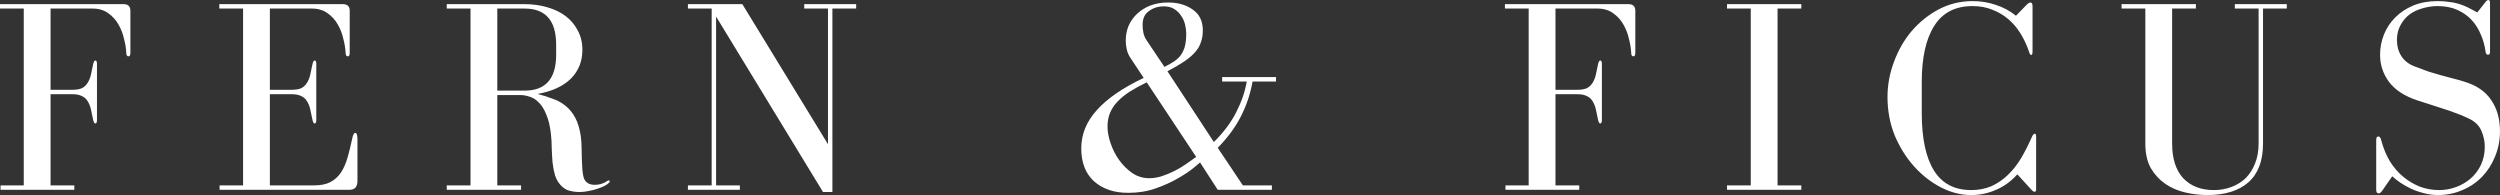 <svg width="70319" height="5487" viewBox="0 0 70319 5487" fill="none" xmlns="http://www.w3.org/2000/svg">
<rect x="0" y="0" width="70319" height="5487" fill="#333333" stroke="none"/>
<path d="M69992 0C70023.1 0 70038.6 25.903 70038.6 77.708V1460.91C70038.6 1512.72 70020.5 1538.62 69984.2 1538.62C69942.8 1538.62 69919.5 1512.72 69914.3 1460.91C69893.6 1295.14 69849.5 1134.54 69782.2 979.123C69720 823.707 69634.5 686.422 69525.8 567.27C69417 448.117 69282.3 352.278 69121.7 279.75C68961.1 207.222 68774.6 170.958 68562.2 170.958C68422.3 170.958 68282.4 191.681 68142.5 233.125C68007.9 269.389 67886.1 326.375 67777.3 404.083C67673.7 481.791 67588.2 582.812 67520.9 707.145C67453.5 826.297 67419.9 966.172 67419.9 1126.77C67419.9 1297.73 67461.3 1447.96 67544.2 1577.48C67627.1 1706.99 67748.8 1802.83 67909.4 1865C68054.5 1921.98 68186.6 1971.2 68305.7 2012.64C68424.9 2048.91 68538.9 2082.58 68647.6 2113.66C68756.4 2144.75 68862.6 2173.24 68966.2 2199.14C69069.9 2225.04 69181.2 2256.13 69300.4 2292.39C69652.7 2396 69909.1 2569.55 70069.7 2813.04C70235.5 3051.34 70318.4 3344.04 70318.4 3691.14C70318.4 3944.99 70271.7 4183.29 70178.5 4406.05C70090.4 4623.64 69968.7 4812.73 69813.3 4973.32C69657.9 5133.92 69473.9 5258.25 69261.5 5346.32C69049.1 5439.57 68818.6 5486.2 68569.9 5486.2C68435.2 5486.2 68303.1 5468.07 68173.6 5431.8C68049.3 5400.72 67930.1 5359.27 67816.2 5307.47C67707.4 5255.66 67606.4 5198.68 67513.1 5136.51C67425 5074.34 67349.9 5014.77 67287.8 4957.78L67008 5361.87C66971.7 5413.67 66938.1 5439.57 66907 5439.57C66860.4 5439.57 66837 5405.9 66837 5338.55V3947.58C66837 3875.05 66855.2 3838.78 66891.4 3838.78C66932.9 3838.78 66961.4 3872.46 66976.9 3939.8C67033.9 4157.39 67114.2 4354.25 67217.8 4530.39C67326.6 4706.53 67453.5 4854.17 67598.6 4973.32C67743.6 5092.48 67901.7 5185.73 68072.6 5253.07C68243.6 5315.24 68422.3 5346.32 68608.8 5346.32C68769.4 5346.32 68927.4 5317.83 69082.8 5260.84C69238.2 5203.86 69375.5 5123.56 69494.7 5019.95C69613.8 4916.34 69709.7 4789.41 69782.2 4639.18C69854.7 4483.76 69891 4312.8 69891 4126.3C69891 3976.07 69859.9 3828.42 69797.7 3683.37C69735.6 3533.13 69616.4 3416.57 69440.3 3333.68C69300.4 3266.33 69176.1 3214.53 69067.3 3178.26C68963.7 3136.82 68860 3100.56 68756.4 3069.47C68652.8 3033.21 68541.4 2996.95 68422.3 2960.68C68303.1 2924.42 68158.1 2877.79 67987.1 2820.81C67629.7 2701.66 67365.5 2528.11 67194.5 2300.16C67028.7 2072.22 66945.8 1820.96 66945.8 1546.39C66945.8 1344.35 66982.1 1152.67 67054.6 971.353C67127.2 790.034 67233.4 629.436 67373.2 489.562C67513.1 349.687 67681.5 238.305 67878.3 155.416C68080.4 72.528 68308.3 31.083 68562.2 31.083C68686.5 31.083 68795.3 38.855 68888.5 54.397C68987 64.757 69077.6 82.888 69160.5 108.791C69248.6 134.694 69334.1 168.368 69417 209.812C69499.8 251.257 69587.9 297.882 69681.2 349.688L69906.5 62.167C69937.6 20.723 69966.1 0 69992 0ZM55484.1 31.082C55717.2 31.082 55937.4 67.345 56144.6 139.873C56351.8 207.22 56538.3 308.242 56704.1 442.936L57007.2 132.103C57048.6 90.658 57082.3 69.936 57108.2 69.936C57128.9 69.936 57144.4 77.707 57154.8 93.249C57165.2 108.791 57170.3 139.873 57170.3 186.498V1453.14C57170.3 1515.31 57157.4 1546.39 57131.5 1546.39C57110.8 1546.39 57092.6 1520.49 57077.1 1468.68C57014.9 1282.18 56934.6 1108.64 56836.2 948.039C56737.8 787.442 56621.2 650.158 56486.5 536.186C56351.8 422.213 56201.6 334.144 56035.8 271.978C55870 204.63 55686.1 170.957 55484.1 170.957C54997.1 170.957 54637.1 357.456 54403.9 730.455C54170.8 1098.27 54054.2 1624.1 54054.2 2307.93V3178.26C54054.2 3888 54168.2 4426.77 54396.2 4794.59C54624.1 5162.41 54973.8 5346.32 55445.2 5346.32C55652.4 5346.32 55841.5 5310.06 56012.5 5237.53C56183.4 5159.82 56338.9 5053.62 56478.7 4918.93C56618.6 4784.23 56742.9 4626.23 56851.7 4444.91C56960.5 4258.41 57061.5 4058.96 57154.8 3846.55C57180.7 3789.57 57206.6 3761.08 57232.5 3761.08C57258.4 3761.08 57271.4 3786.98 57271.4 3838.78V5338.55C57271.4 5374.82 57255.8 5392.95 57224.7 5392.95C57204 5392.95 57180.7 5380 57154.8 5354.09L56742.9 4903.39C56566.8 5100.25 56367.4 5245.3 56144.6 5338.55C55921.8 5436.98 55688.7 5486.2 55445.2 5486.2C55155.1 5486.2 54870.2 5413.67 54590.4 5268.61C54310.7 5123.56 54059.4 4926.7 53836.7 4678.03C53613.9 4429.37 53432.6 4139.26 53292.7 3807.7C53158 3470.96 53090.7 3110.92 53090.7 2727.56C53090.7 2396 53150.2 2069.63 53269.4 1748.43C53388.5 1422.06 53554.3 1131.95 53766.7 878.102C53984.3 624.255 54238.1 419.623 54528.3 264.206C54823.5 108.79 55142.2 31.082 55484.1 31.082ZM61765.1 240.892H61096.8V4040.82C61096.8 4460.45 61200.4 4784.23 61407.6 5012.17C61620 5234.94 61907.5 5346.32 62270.2 5346.32C62446.3 5346.32 62609.5 5317.83 62759.7 5260.84C62915.2 5203.85 63049.8 5120.97 63163.8 5012.17C63277.8 4898.2 63365.9 4760.92 63428 4600.32C63495.4 4434.54 63529.1 4248.04 63529.1 4040.82V240.892H62860.8V116.559H64321.7V240.892H63653.4V4040.82C63653.4 4522.61 63516.1 4885.25 63241.5 5128.74C62967 5367.04 62583.6 5486.19 62091.4 5486.19C61889.4 5486.19 61684.8 5462.88 61477.6 5416.26C61270.3 5369.63 61081.2 5289.33 60910.3 5175.36C60744.5 5061.39 60607.2 4913.74 60498.4 4732.42C60394.8 4545.93 60343 4315.39 60343 4040.82V240.892H59674.7V116.559H61765.1V240.892ZM32853.3 69.938C33133.1 69.938 33366.2 137.285 33552.7 271.979C33739.2 401.493 33832.4 595.763 33832.4 854.79C33832.4 979.123 33814.3 1090.51 33778 1188.94C33747 1287.37 33692.6 1380.62 33614.9 1468.68C33537.2 1556.75 33433.5 1644.82 33304 1732.89C33179.7 1815.78 33024.3 1906.44 32837.8 2004.87L34143.3 3994.2C34412.7 3729.99 34622.5 3450.24 34772.7 3154.95C34923 2859.66 35021.4 2572.14 35068 2292.39H34376.4V2168.06H35891.7V2292.39H35231.2C35174.2 2623.95 35068 2945.14 34912.6 3255.97C34757.2 3566.81 34537 3867.28 34252.1 4157.39L34959.2 5214.22H35775.1V5338.55H34252.1L33754.7 4569.24C33734 4584.78 33669.3 4639.18 33560.5 4732.43C33451.7 4820.5 33306.6 4916.34 33125.3 5019.95C32949.2 5123.56 32741.9 5216.81 32503.6 5299.7C32270.5 5382.59 32014.1 5424.03 31734.3 5424.03C31335.4 5424.03 31014.2 5315.24 30770.7 5097.66C30532.4 4880.07 30413.3 4571.83 30413.3 4172.93C30413.3 3779.21 30558.3 3421.75 30848.4 3100.56C31138.6 2774.18 31578.9 2471.12 32169.5 2191.37L31804.3 1639.64C31752.5 1567.12 31716.2 1486.82 31695.5 1398.75C31674.7 1310.68 31664.4 1225.2 31664.4 1142.31C31664.4 997.255 31690.3 859.971 31742.1 730.457C31799.1 600.944 31879.4 486.971 31983 388.541C32086.6 290.111 32210.9 212.402 32356 155.416C32506.2 98.43 32672 69.938 32853.3 69.938ZM14757.3 116.559C14980.1 116.559 15189.9 145.052 15386.8 202.038C15588.8 259.024 15762.4 341.913 15907.4 450.704C16052.5 559.495 16166.4 694.189 16249.3 854.786C16337.4 1015.38 16381.4 1196.7 16381.4 1398.74C16381.4 1725.12 16272.6 1997.1 16055.1 2214.68C15837.5 2427.08 15526.6 2569.55 15122.6 2642.08C15278 2683.52 15423 2730.14 15557.7 2781.95C15692.4 2828.57 15811.6 2895.92 15915.2 2983.99C16018.8 3066.88 16106.9 3175.67 16179.4 3310.37C16251.9 3445.06 16303.7 3616.02 16334.8 3823.24C16350.3 3926.85 16358.1 4035.64 16358.1 4149.61C16363.3 4263.59 16365.9 4374.97 16365.9 4483.76C16371.1 4592.55 16376.3 4693.57 16381.4 4786.82C16391.8 4880.07 16404.7 4952.6 16420.3 5004.4C16466.9 5133.92 16570.5 5198.67 16731.1 5198.67C16860.6 5198.67 16977.2 5162.41 17080.8 5089.88C17101.5 5079.52 17117.1 5074.34 17127.4 5074.34C17143 5074.34 17150.7 5082.11 17150.7 5097.65C17150.7 5113.19 17143 5128.74 17127.4 5144.28C17101.5 5170.18 17060.1 5198.67 17003.1 5229.76C16951.3 5255.66 16886.5 5281.56 16808.8 5307.47C16736.3 5333.37 16656 5354.09 16567.9 5369.63C16479.9 5390.35 16391.8 5400.72 16303.7 5400.72C16200.1 5400.72 16101.7 5387.76 16008.4 5361.86C15920.4 5335.96 15842.7 5286.74 15775.3 5214.22C15702.8 5136.51 15648.4 5043.26 15612.1 4934.47C15581 4825.68 15557.7 4706.52 15542.2 4577.01C15531.8 4447.5 15524.1 4312.8 15518.9 4172.93C15518.9 4033.05 15511.1 3895.77 15495.6 3761.07C15469.7 3538.31 15425.6 3356.99 15363.5 3217.12C15306.5 3072.06 15236.5 2960.68 15153.6 2882.97C15075.9 2800.08 14990.5 2745.69 14897.2 2719.78C14804 2688.7 14715.9 2673.16 14633 2673.16H13988V5214.22H14656.3V5338.55H12566V5214.22H13234.3V240.892H12566V116.559H14757.3ZM23289.1 4056.36V240.892H22620.9V116.559H24081.8V240.892H23413.5V5400.72H23149.3L20142 466.245V5214.22H20810.3V5338.55H19349.3V5214.22H20017.6V240.892H19349.3V116.559H20880.2L23289.1 4056.36ZM3473.56 116.559C3603.07 116.559 3667.83 178.725 3667.83 303.059V1484.22C3667.83 1551.57 3649.69 1585.24 3613.43 1585.24C3571.99 1585.24 3551.26 1548.98 3551.26 1476.45C3546.08 1362.48 3525.36 1235.56 3489.1 1095.68C3458.01 950.627 3406.21 815.933 3333.68 691.6C3261.15 562.086 3165.31 455.884 3046.16 372.995C2927.01 284.926 2779.36 240.892 2603.22 240.892H1422.06V2525.51H2035.96C2149.93 2525.51 2240.59 2509.97 2307.93 2478.89C2375.28 2442.62 2427.09 2393.41 2463.35 2331.24C2504.79 2269.08 2535.88 2193.96 2556.6 2105.89C2577.32 2017.82 2598.04 1919.39 2618.77 1810.6C2634.31 1738.07 2655.03 1701.81 2680.93 1701.81C2712.02 1701.81 2727.56 1732.89 2727.56 1795.06V3372.53C2727.56 3439.88 2712.02 3473.55 2680.93 3473.55C2655.03 3473.55 2634.31 3437.29 2618.77 3364.76C2598.04 3255.97 2577.32 3157.54 2556.6 3069.47C2535.88 2981.4 2504.79 2906.28 2463.35 2844.12C2427.09 2781.95 2375.28 2735.32 2307.93 2704.24C2240.59 2667.98 2149.93 2649.85 2035.96 2649.85H1422.06V5214.22H2090.35V5338.55H15.542V5214.22H668.29V240.892H0V116.559H3473.56ZM9642.43 116.559C9771.95 116.559 9836.71 178.725 9836.71 303.059V1484.22C9836.71 1551.57 9818.57 1585.24 9782.31 1585.24C9740.87 1585.24 9720.14 1548.98 9720.14 1476.45C9714.96 1362.48 9694.24 1235.56 9657.98 1095.68C9626.89 950.627 9575.09 815.933 9502.56 691.6C9430.03 562.086 9334.19 455.884 9215.04 372.995C9095.89 284.926 8948.24 240.892 8772.1 240.892H7590.94V2525.51H8204.83C8318.8 2525.51 8409.47 2509.97 8476.81 2478.89C8544.16 2442.62 8595.96 2393.41 8632.23 2331.24C8673.67 2269.08 8704.76 2193.96 8725.48 2105.89C8746.2 2017.82 8766.92 1919.39 8787.64 1810.6C8803.19 1738.07 8823.91 1701.81 8849.81 1701.81C8880.89 1701.81 8896.44 1732.89 8896.44 1795.06V3372.53C8896.44 3439.88 8880.89 3473.55 8849.81 3473.55C8823.91 3473.55 8803.19 3437.29 8787.64 3364.76C8766.92 3255.97 8746.2 3157.54 8725.48 3069.47C8704.76 2981.4 8673.67 2906.28 8632.23 2844.12C8595.96 2781.95 8544.16 2735.32 8476.81 2704.24C8409.47 2667.98 8318.8 2649.85 8204.83 2649.85H7590.94V5214.22H8842.04C9023.36 5214.22 9173.6 5183.13 9292.75 5120.97C9411.9 5058.8 9510.33 4970.73 9588.04 4856.76C9665.75 4737.61 9727.91 4597.73 9774.54 4437.13C9821.16 4276.54 9865.2 4097.81 9906.64 3900.95C9927.36 3792.16 9955.86 3737.76 9992.12 3737.76C10033.6 3737.76 10054.3 3799.93 10054.3 3924.26V5089.88C10054.3 5255.66 9979.17 5338.55 9828.93 5338.55H6176.65V5214.22H6837.17V240.892H6168.88V116.559H9642.43ZM45803.3 116.559C45932.8 116.559 45997.5 178.725 45997.5 303.059V1484.22C45997.5 1551.57 45979.4 1585.24 45943.1 1585.24C45901.7 1585.24 45881 1548.98 45881 1476.45C45875.8 1362.48 45855.1 1235.56 45818.8 1095.68C45787.7 950.627 45735.9 815.933 45663.4 691.6C45590.9 562.086 45495 455.884 45375.9 372.995C45256.7 284.926 45109.1 240.892 44932.9 240.892H43751.8V2525.51H44365.7C44479.6 2525.51 44570.3 2509.97 44637.6 2478.89C44705 2442.62 44756.8 2393.41 44793.1 2331.24C44834.5 2269.08 44865.6 2193.96 44886.3 2105.89C44907 2017.82 44927.8 1919.39 44948.5 1810.6C44964 1738.07 44984.7 1701.81 45010.6 1701.81C45041.7 1701.81 45057.3 1732.89 45057.3 1795.06V3372.53C45057.3 3439.88 45041.7 3473.55 45010.6 3473.55C44984.7 3473.55 44964 3437.29 44948.5 3364.76C44927.8 3255.97 44907 3157.54 44886.3 3069.47C44865.6 2981.4 44834.5 2906.28 44793.1 2844.12C44756.8 2781.95 44705 2735.32 44637.6 2704.24C44570.3 2667.98 44479.6 2649.85 44365.7 2649.85H43751.8V5214.22H44420.1V5338.55H42345.3V5214.22H42998V240.892H42329.7V116.559H45803.3ZM50666.6 240.892H49998.4V5214.22H50666.6V5338.55H48576.3V5214.22H49244.6V240.892H48576.3V116.559H50666.6V240.892ZM32255 2315.7C32073.6 2403.77 31913.1 2491.84 31773.2 2579.91C31638.5 2667.98 31524.5 2761.23 31431.3 2859.66C31338 2958.09 31268.1 3064.29 31221.4 3178.27C31174.8 3292.24 31151.5 3419.16 31151.5 3559.04C31151.5 3698.91 31180 3854.33 31237 4025.28C31294 4196.24 31374.3 4354.25 31477.9 4499.3C31581.5 4644.36 31703.2 4766.1 31843.1 4864.53C31988.2 4962.96 32148.8 5012.18 32324.9 5012.18C32438.9 5012.18 32555.4 4994.05 32674.6 4957.78C32798.9 4916.34 32918.1 4867.12 33032.1 4810.14C33146 4753.15 33254.8 4688.39 33358.4 4615.87C33462 4543.34 33557.9 4475.99 33645.9 4413.83L32255 2315.7ZM13988 2548.83H14757.3C15347.9 2548.83 15643.2 2212.09 15643.2 1538.62V1258.87C15643.2 580.218 15347.9 240.892 14757.3 240.892H13988V2548.83ZM32736.8 178.729C32576.2 178.729 32436.3 222.764 32317.1 310.833C32198 393.722 32138.4 523.235 32138.4 699.374C32138.4 771.902 32146.2 847.019 32161.7 924.728C32177.3 1002.44 32210.9 1077.55 32262.7 1150.08L32752.3 1880.54C32850.7 1833.91 32938.8 1784.7 33016.5 1732.89C33094.2 1681.09 33159 1621.51 33210.8 1554.16C33262.6 1481.64 33301.4 1398.75 33327.3 1305.5C33353.2 1207.07 33366.2 1087.91 33366.2 948.04C33366.2 870.332 33355.8 787.443 33335.1 699.374C33314.4 606.124 33278.1 523.236 33226.3 450.708C33179.7 373 33114.9 308.243 33032.1 256.438C32954.3 204.632 32855.9 178.729 32736.8 178.729Z" fill="white"/>
</svg>
